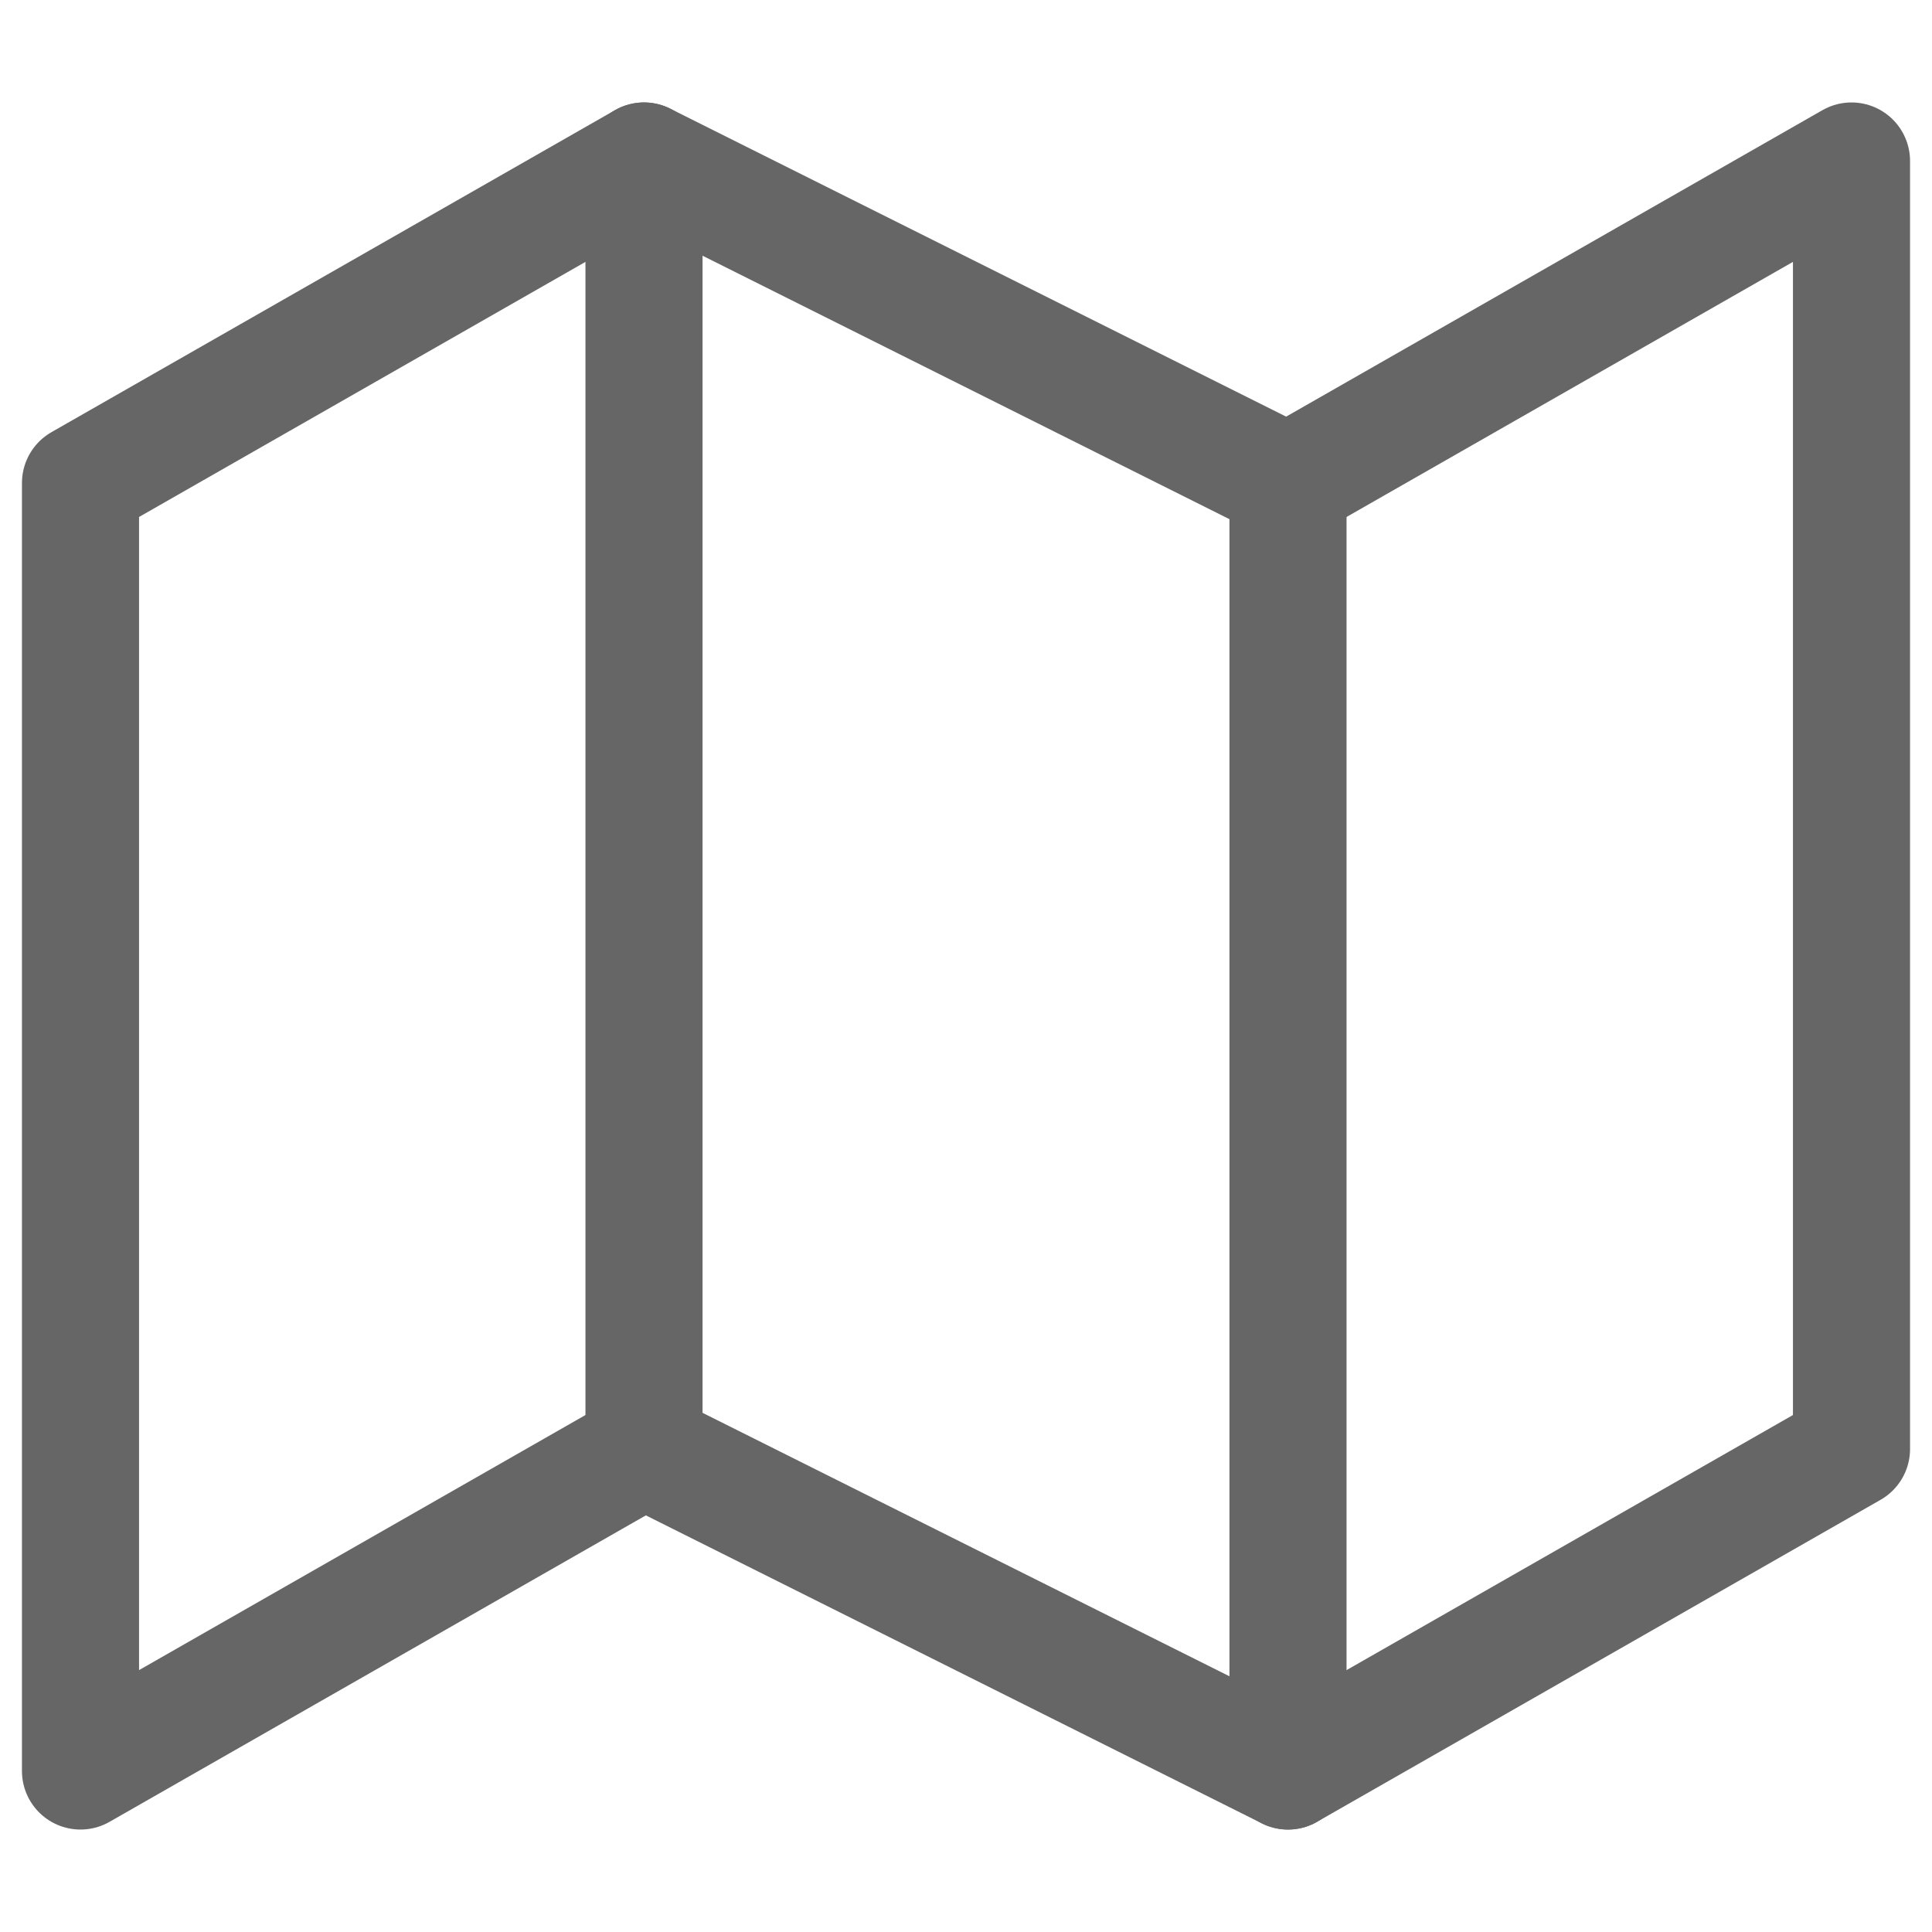 <?xml version="1.0" encoding="UTF-8"?> <svg xmlns="http://www.w3.org/2000/svg" width="33" height="33" viewBox="0 0 33 33" fill="none"><g opacity="0.6"><path d="M1.375 8.25V30.25L11 24.75L22 30.25L31.625 24.75V2.75L22 8.25L11 2.75L1.375 8.25Z" stroke="black" stroke-width="2" stroke-linecap="round" stroke-linejoin="round"></path><path d="M11 2.75V24.75" stroke="black" stroke-width="2" stroke-linecap="round" stroke-linejoin="round"></path><path d="M22 8.25V30.25" stroke="black" stroke-width="2" stroke-linecap="round" stroke-linejoin="round"></path></g></svg> 